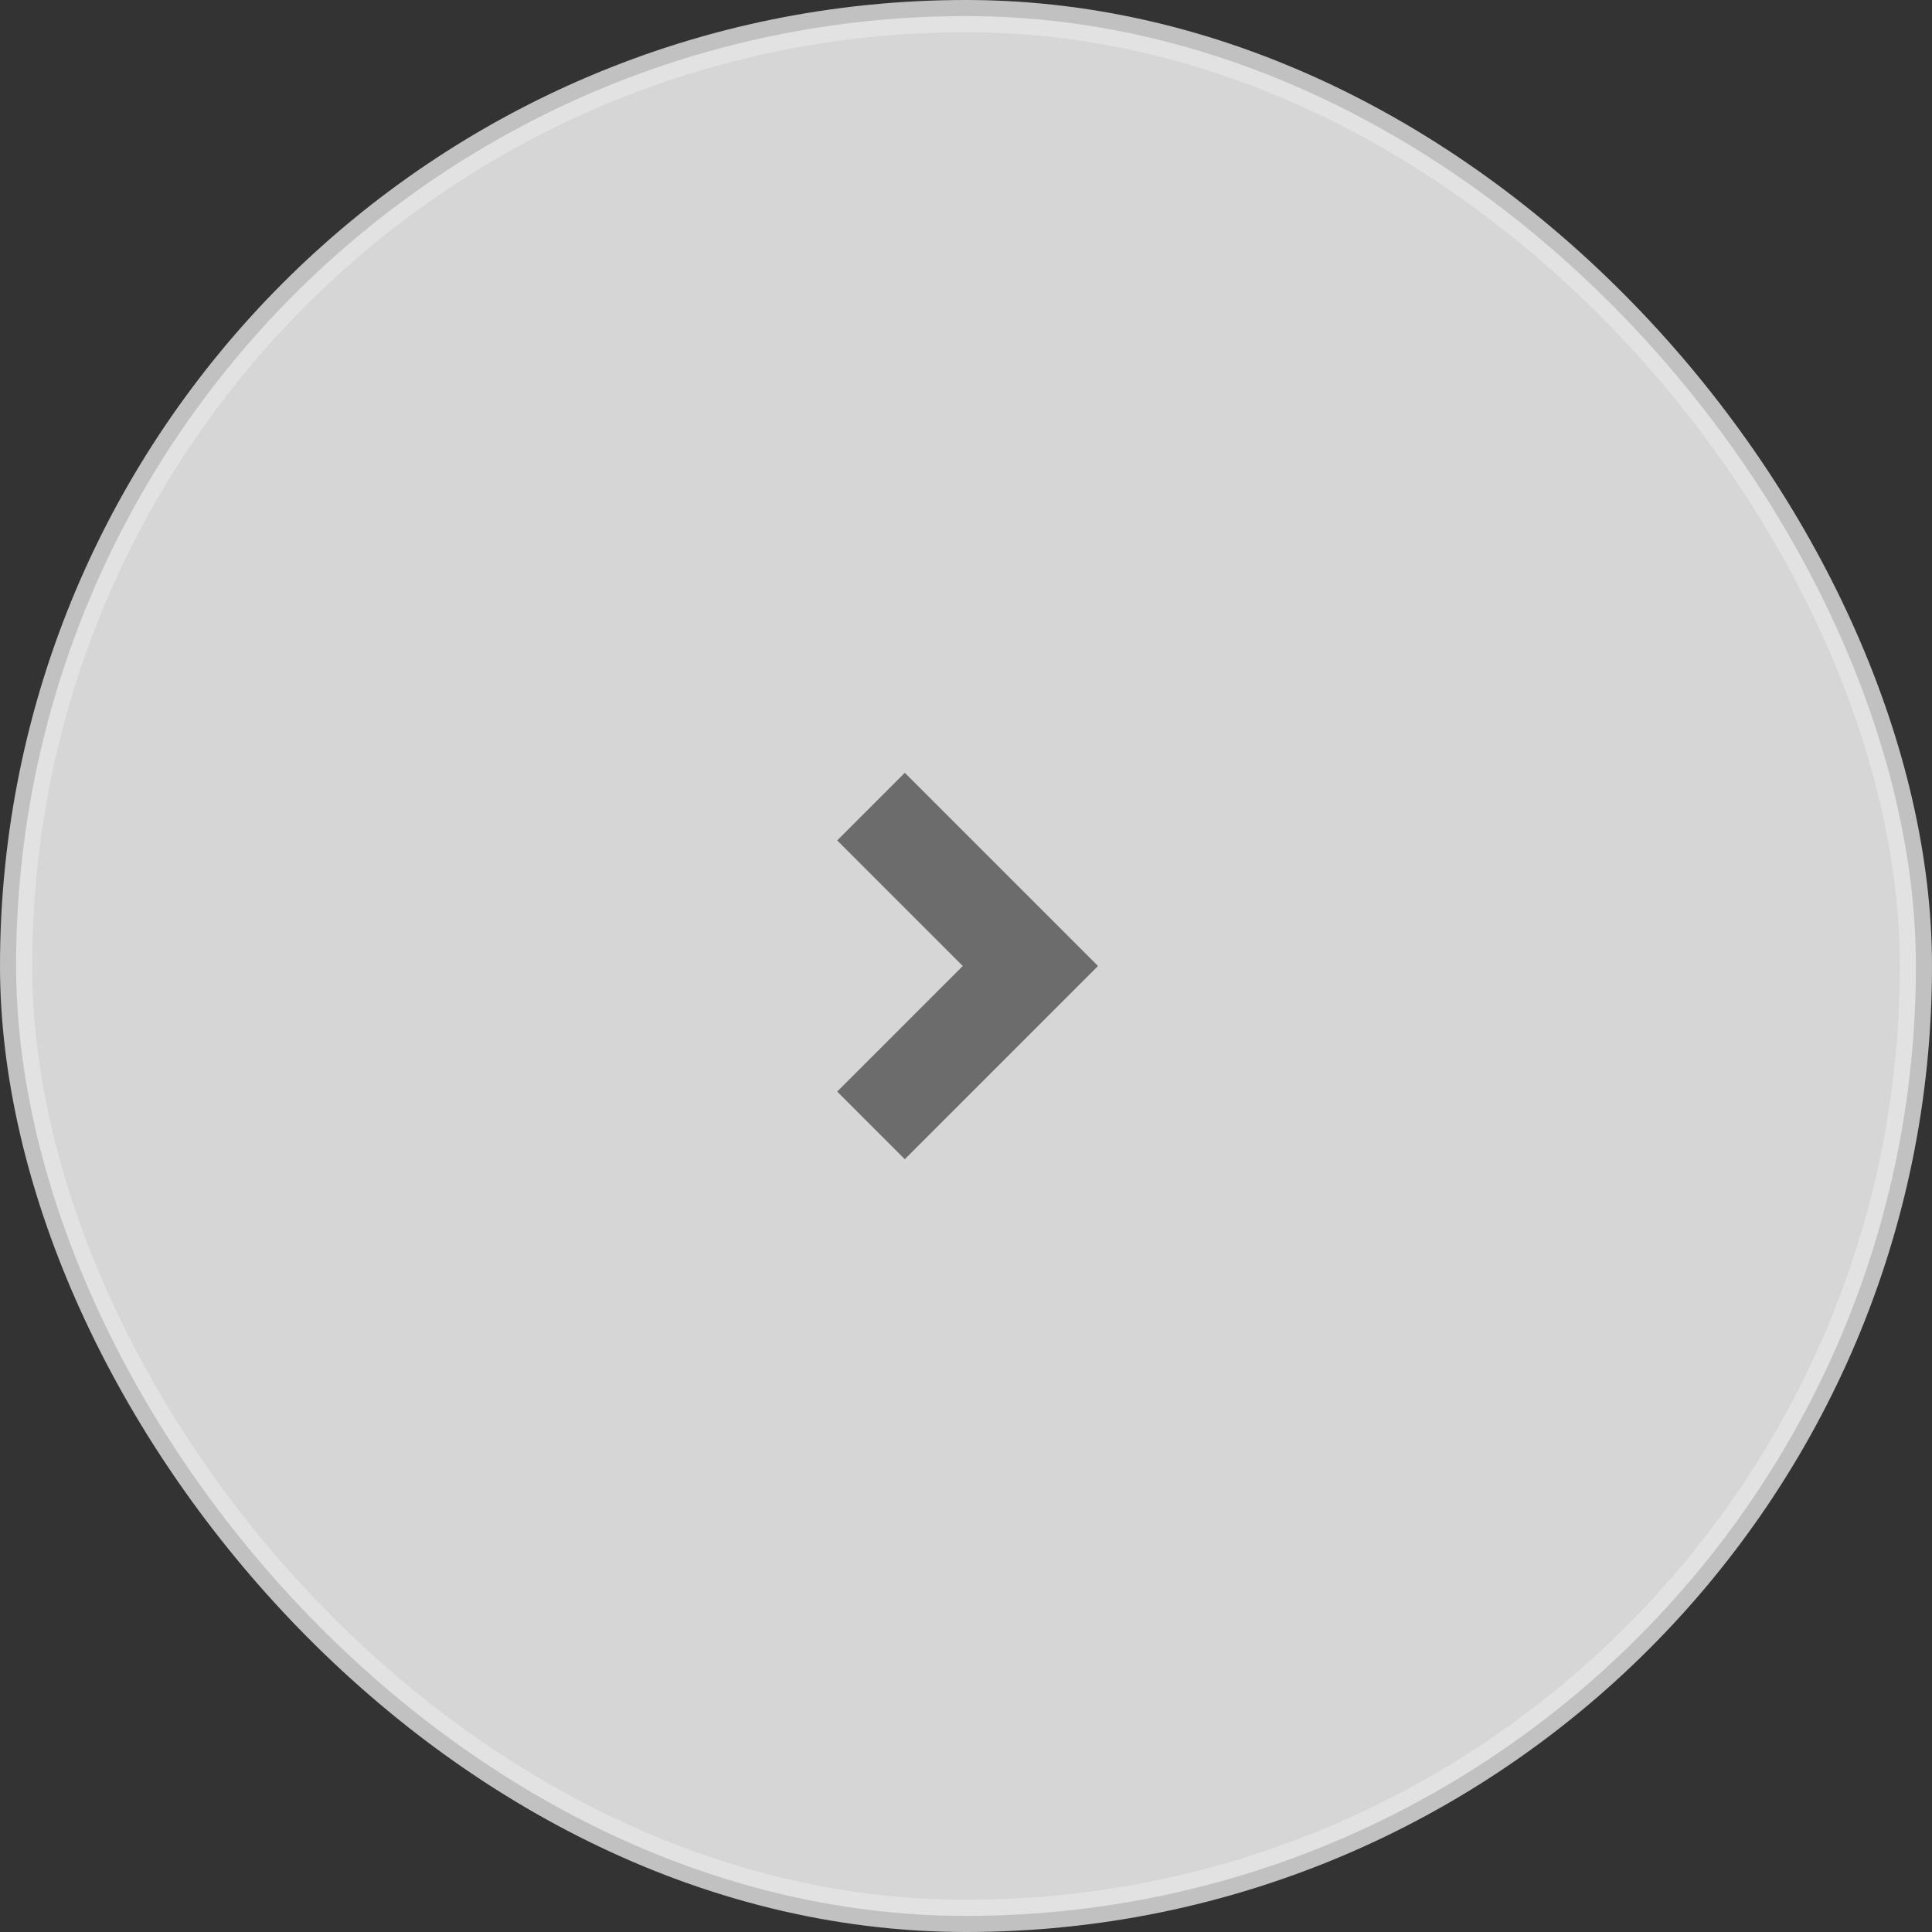 <?xml version="1.0" encoding="UTF-8"?>
<svg width="60px" height="60px" viewBox="0 0 60 60" version="1.1" xmlns="http://www.w3.org/2000/svg" xmlns:xlink="http://www.w3.org/1999/xlink">
    <rect x="0" y="0" width="60" height="60" fill="#333333" stroke="none"/>
    <title>Group 7</title>
    <g id="Update-2" stroke="none" stroke-width="1" fill="none" fill-rule="evenodd">
        <g id="PLP-Mobile" transform="translate(-299, -4309)">
            <g id="Group-7" transform="translate(299, 4309)">
                <g id="Group-6">
                    <rect id="Rectangle" stroke="#E4E4E4" fill="#FFFFFF" opacity="0.8" x="0.5" y="0.5" width="59" height="59" rx="29.5"></rect>
                    <polygon id="Path" fill="#6C6C6D" fill-rule="nonzero" points="26 26.1 29.9 30 26 33.9 28.1 36 34.1 30 28.1 24"></polygon>
                </g>
                <g id="nav-right" transform="translate(26, 24)"></g>
            </g>
        </g>
    </g>
</svg>